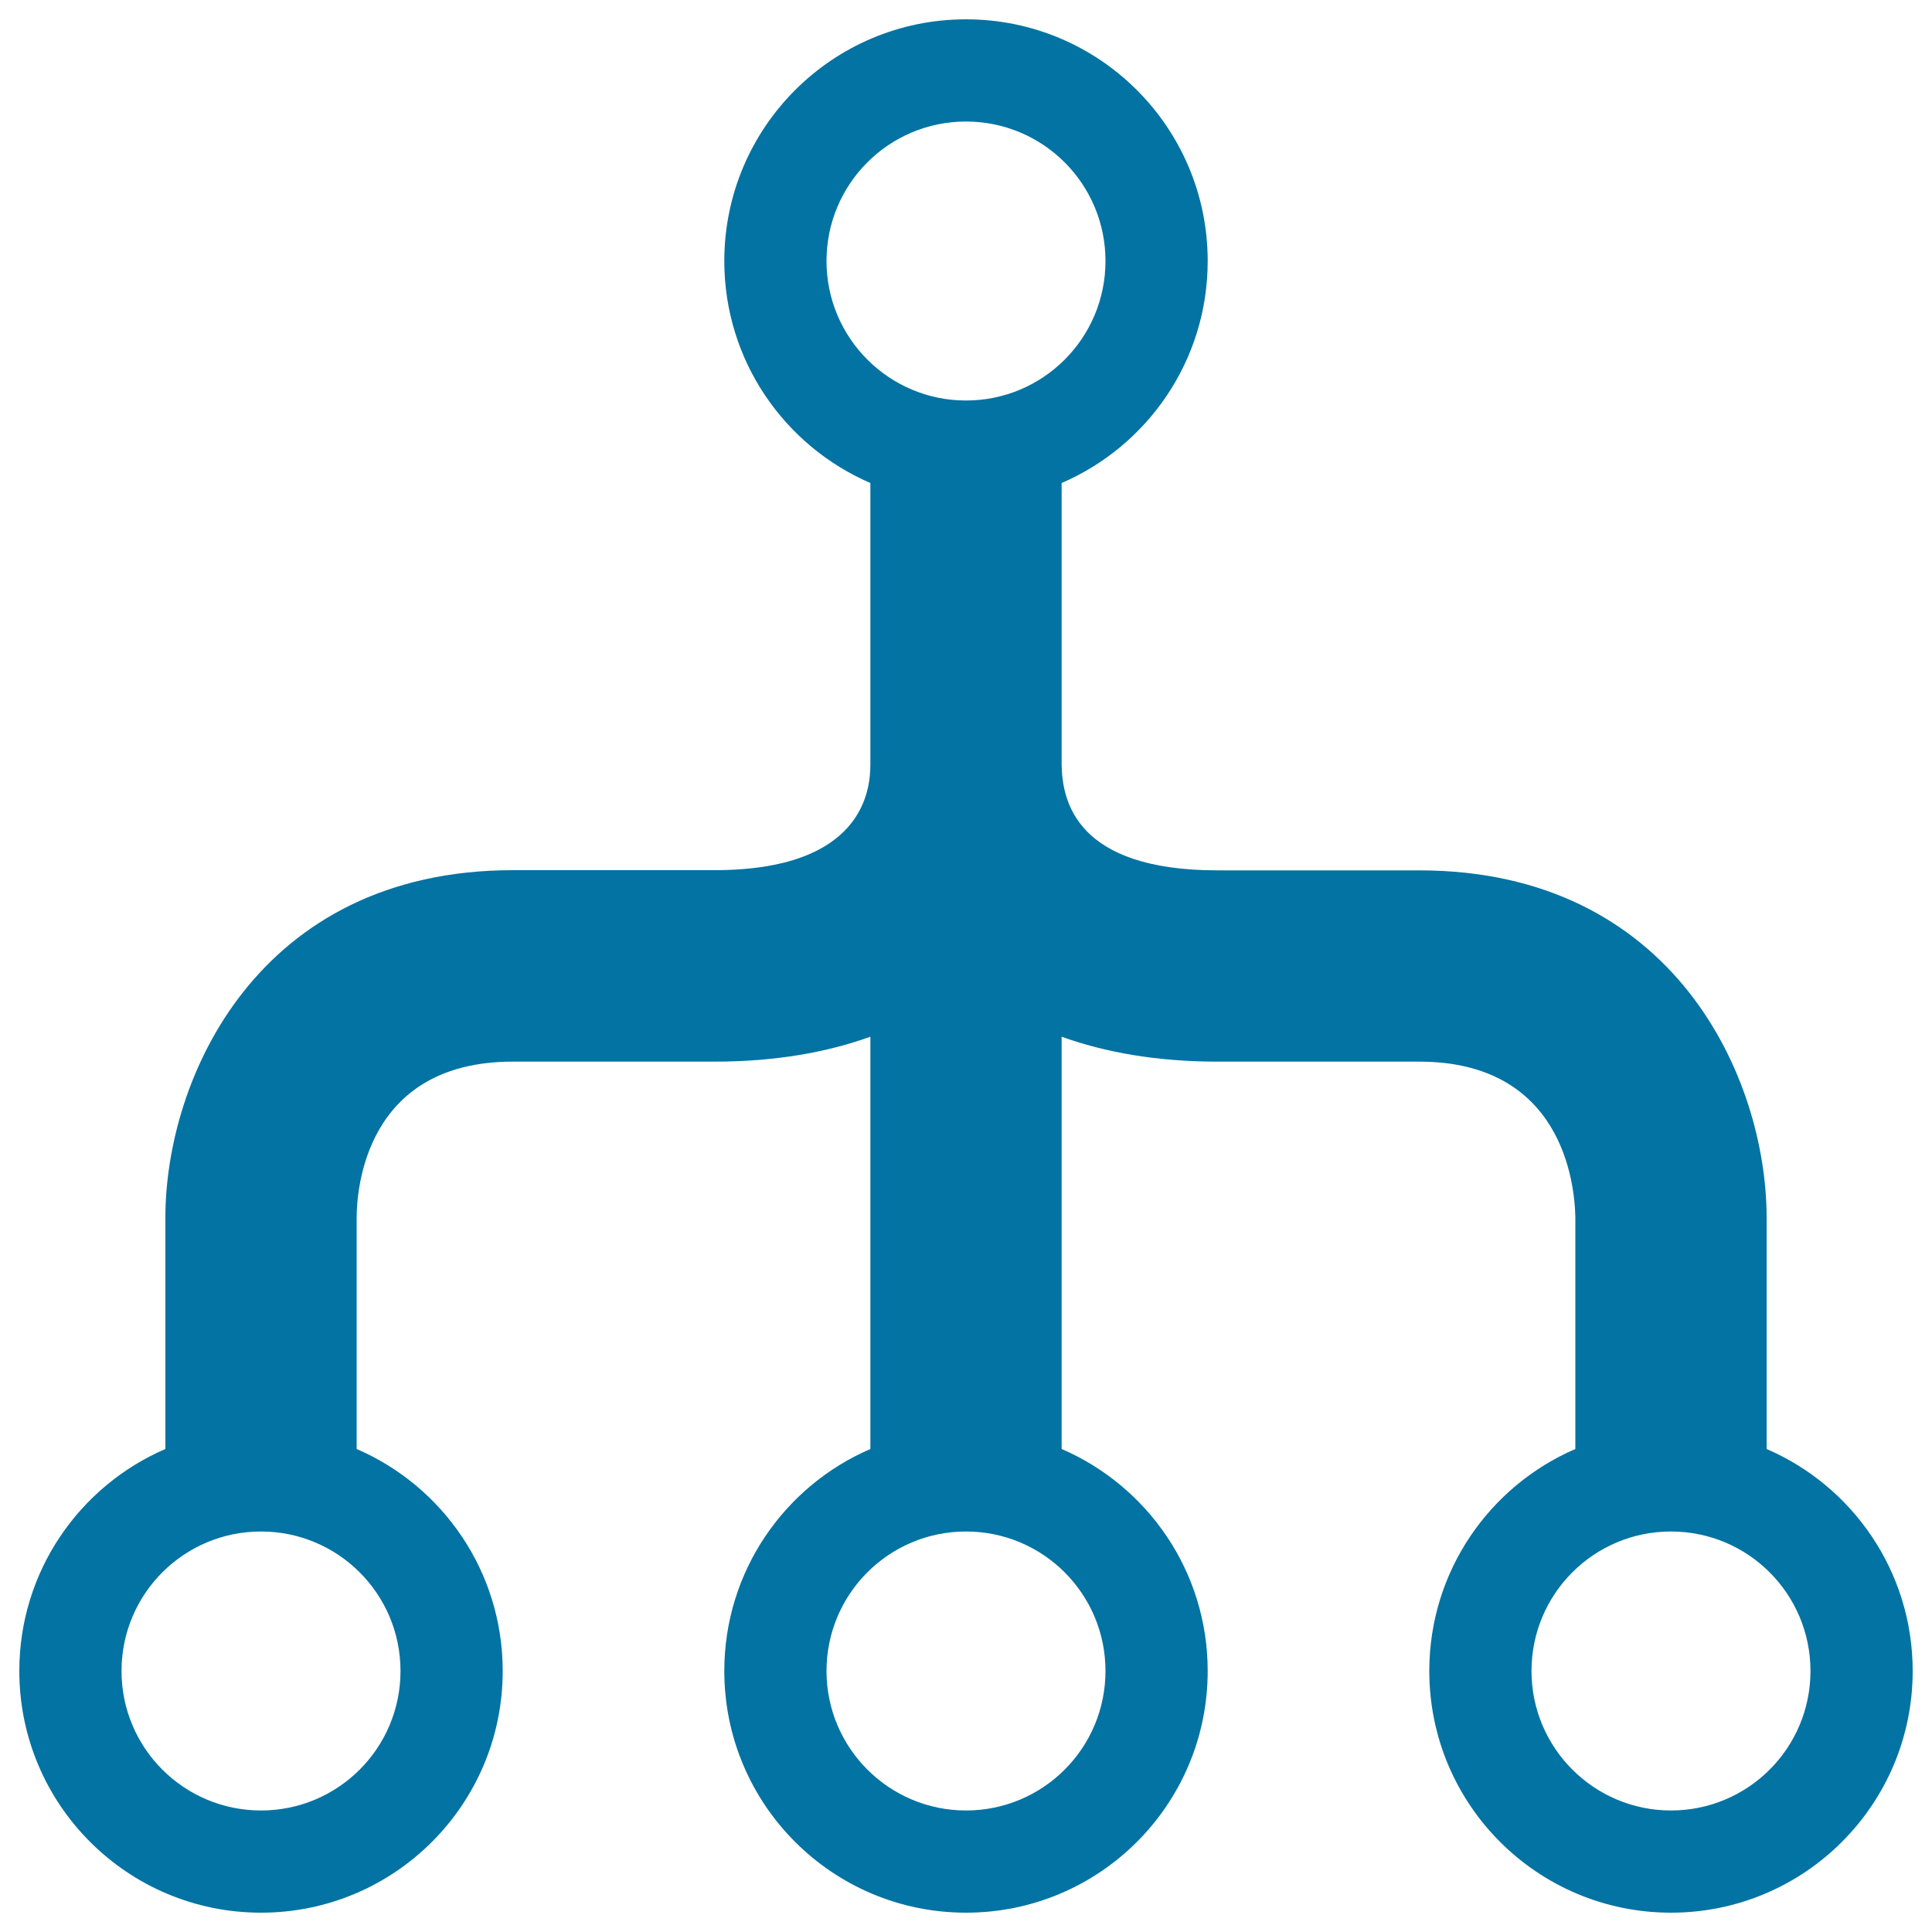 <svg xmlns="http://www.w3.org/2000/svg" viewBox="0 0 1000 1000" style="fill:#0273a2">
<title>Tree Structure SVG icon</title>
<g><path d="M914.4,750V630.3c0-72.3-47.9-179.8-179.8-179.8H630.3c-73.6,0-80.5-36.1-80.8-54.7V250c44.5-19.2,75.6-63.4,75.6-114.9C625.1,66,569.1,10,500,10S374.9,66,374.9,135.1c0,51.5,31.1,95.7,75.6,114.9v145.7c0,13.5-3.9,54.7-80.8,54.7H265.4C133.5,450.5,85.6,558,85.6,630.3V750C41.1,769.2,10,813.4,10,864.9C10,934,66,990,135.1,990s125.1-56,125.1-125.1c0-51.5-31.1-95.7-75.6-114.9V630.3c0-13.5,3.9-80.8,80.8-80.8h104.3c31.6,0,58.3-4.8,80.8-12.9V750c-44.5,19.2-75.6,63.4-75.6,114.9c0,69.1,56,125.1,125.1,125.1s125.1-56,125.1-125.1c0-51.5-31.1-95.7-75.6-114.9V536.6c22.5,8.1,49.2,12.9,80.8,12.9h104.3c73.6,0,80.5,62.2,80.8,80.8V750c-44.5,19.2-75.6,63.4-75.6,114.9c0,69.1,56,125.1,125.1,125.1C934,990,990,934,990,864.9C990,813.4,958.9,769.2,914.4,750z M207.3,864.9c0,39.9-32.3,72.2-72.2,72.2c-39.9,0-72.2-32.3-72.2-72.2s32.3-72.2,72.2-72.2C175,792.7,207.3,825,207.3,864.9z M427.8,135.1c0-39.9,32.3-72.2,72.2-72.2c39.9,0,72.2,32.3,72.2,72.2c0,39.9-32.3,72.2-72.2,72.2C460.2,207.3,427.8,175,427.8,135.1z M572.2,864.9c0,39.9-32.3,72.2-72.2,72.2c-39.8,0-72.2-32.3-72.2-72.2s32.3-72.2,72.2-72.2C539.9,792.7,572.2,825,572.2,864.9z M864.9,937.1c-39.8,0-72.2-32.3-72.2-72.2s32.3-72.2,72.2-72.2c39.9,0,72.2,32.3,72.2,72.2S904.8,937.1,864.9,937.1z"/></g>
</svg>